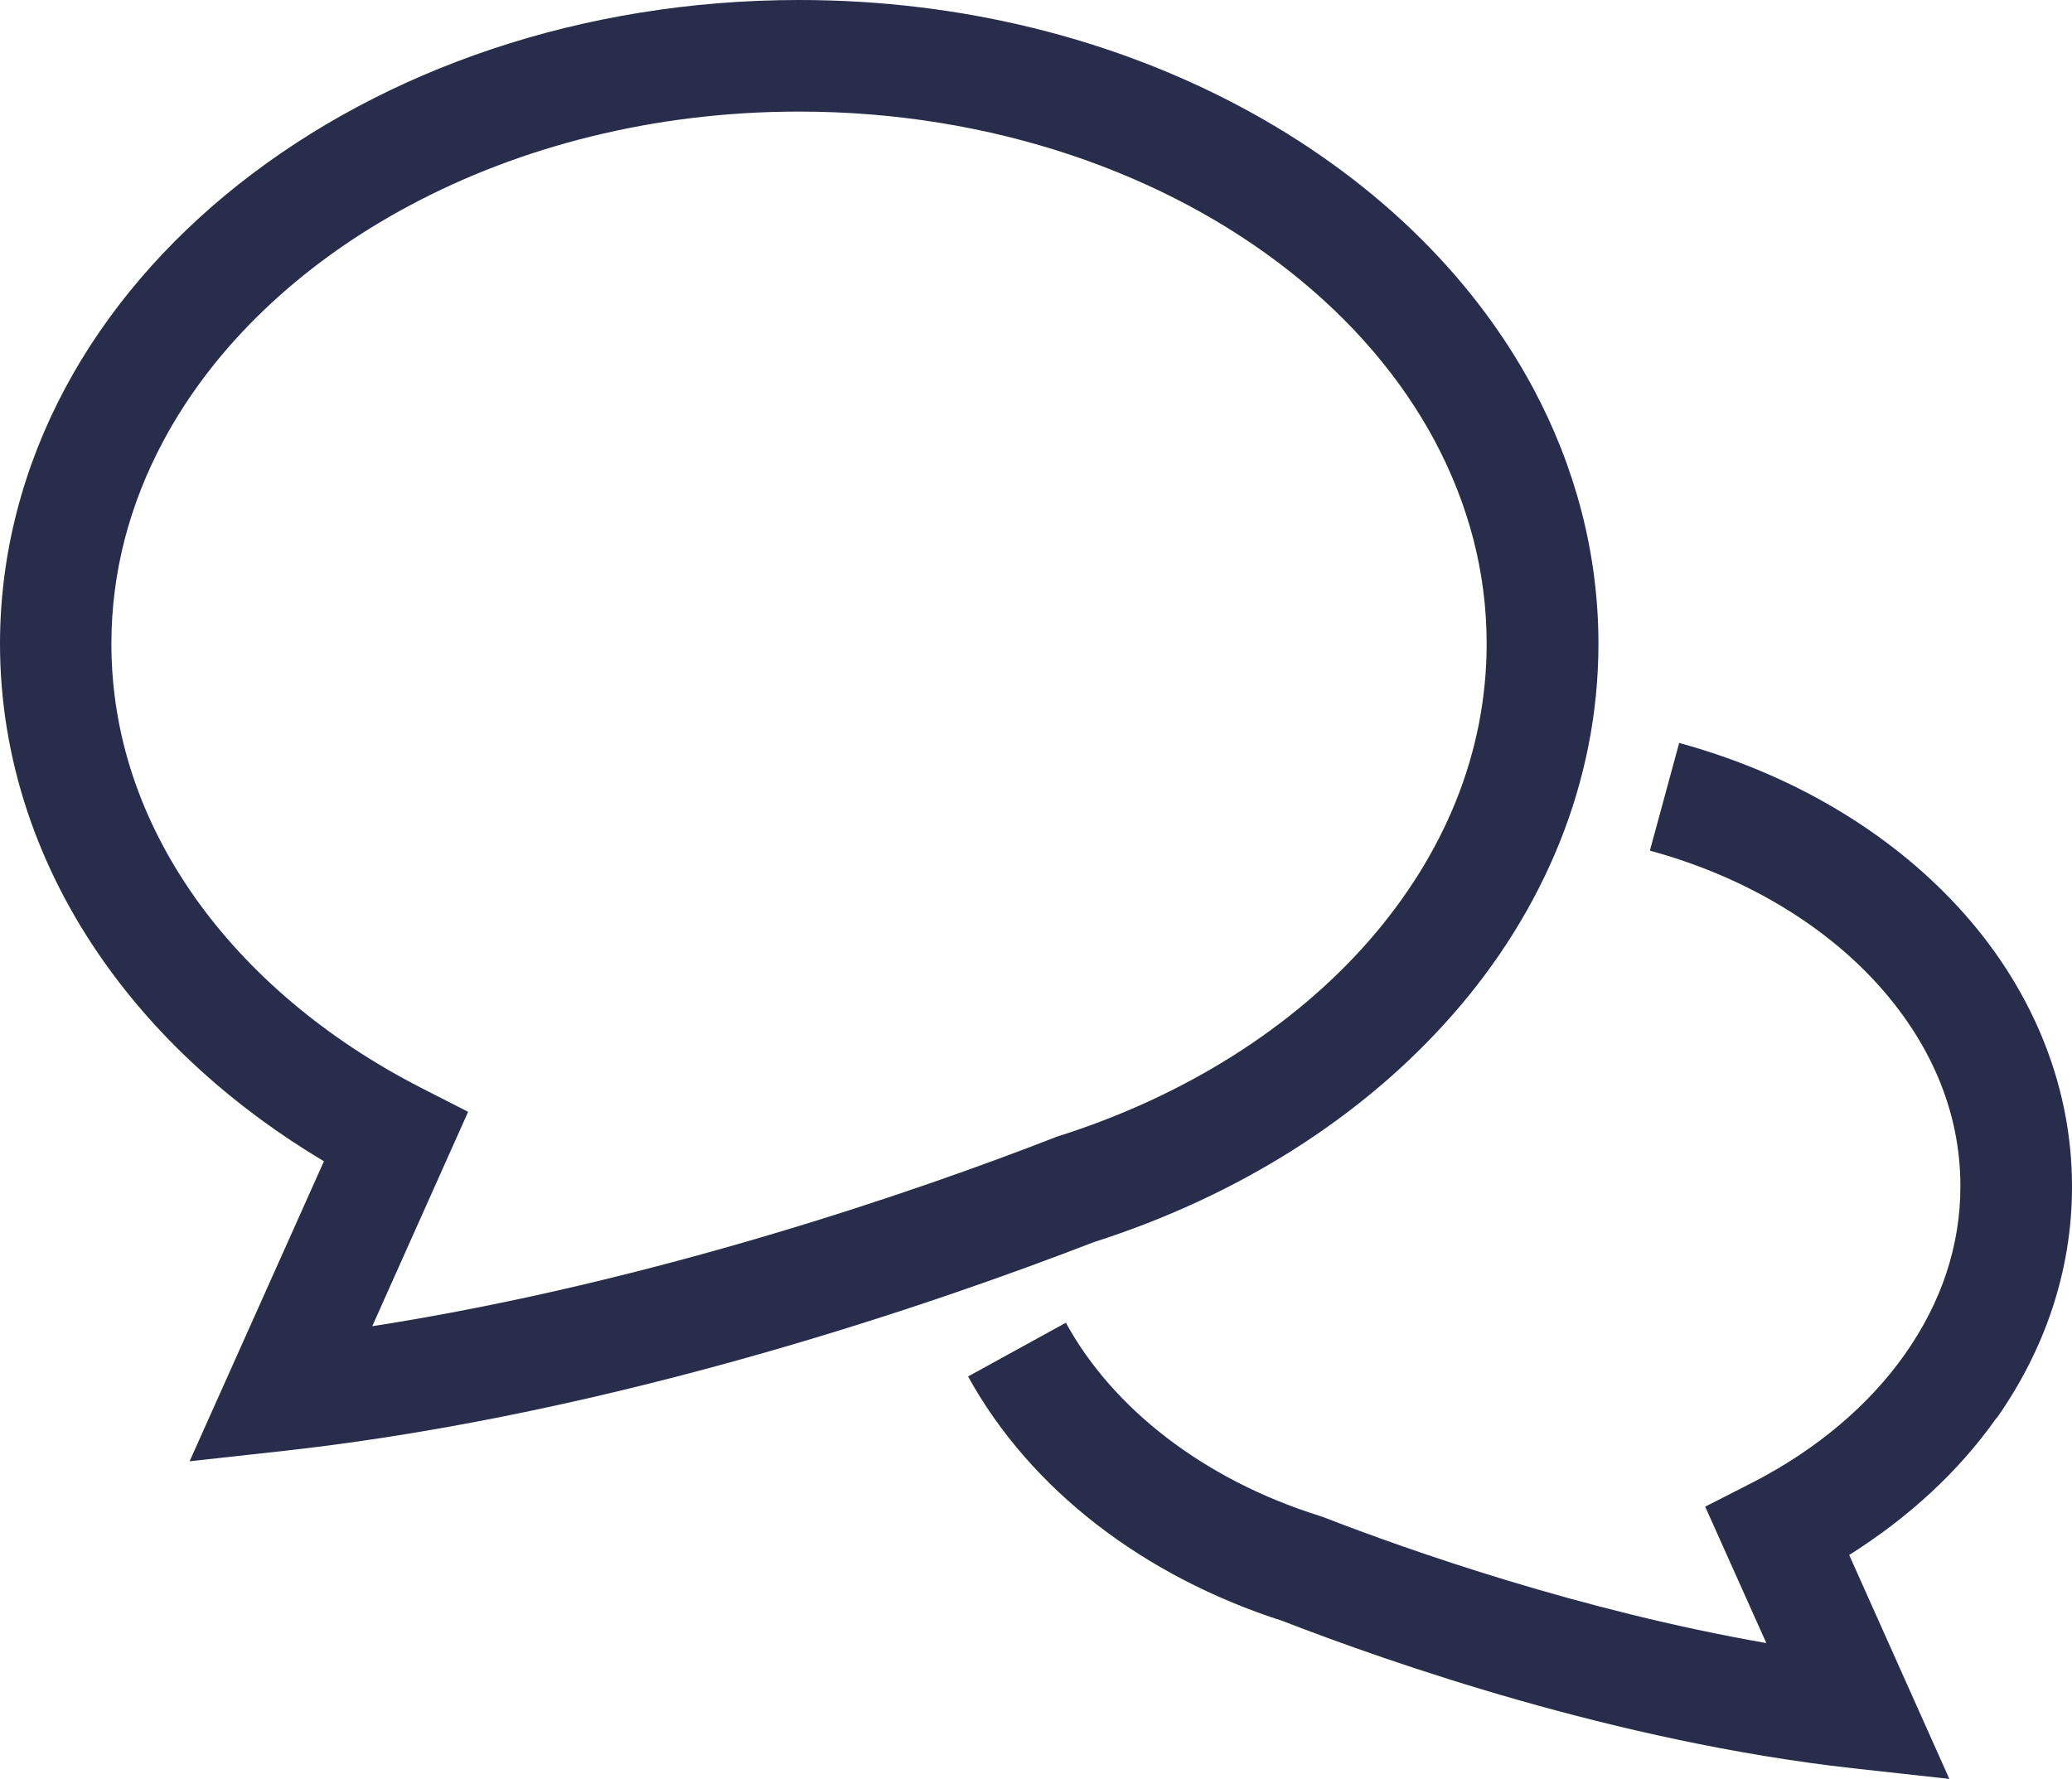<?xml version="1.0" encoding="UTF-8"?>
<svg id="_レイヤー_1" data-name="レイヤー_1" xmlns="http://www.w3.org/2000/svg" width="106.76" height="91.7" version="1.1" viewBox="0 0 106.76 91.7">
  <!-- Generator: Adobe Illustrator 29.8.2, SVG Export Plug-In . SVG Version: 2.1.1 Build 3)  -->
  <defs>
    <style>
      .st0 {
        fill: #272d4b;
      }
    </style>
  </defs>
  <path class="st0" d="M102.87,73.1c2.45-3.47,3.9-7.58,3.89-11.96,0-5.45-2.24-10.46-5.87-14.4-3.63-3.94-8.63-6.88-14.37-8.45l-1.51,5.55c4.79,1.3,8.85,3.74,11.65,6.79,2.8,3.06,4.35,6.64,4.35,10.5,0,3.11-1,6.02-2.85,8.65-1.84,2.62-4.54,4.92-7.87,6.63l-2.43,1.24,3.15,7.03c-9.53-1.66-18.38-4.76-22.85-6.5l-.09-.03-.09-.03c-6-1.88-10.68-5.58-13.06-9.95l-5.04,2.77c3.23,5.86,9.08,10.31,16.2,12.6h0c5.53,2.14,17.16,6.22,29.37,7.59l4.99.55-5.16-11.54c3.03-1.91,5.63-4.28,7.58-7.05Z"/>
  <path class="st0" d="M74.87,52.27c4.66-5.32,7.49-11.94,7.49-19.09,0-4.68-1.21-9.14-3.35-13.15-3.22-6.02-8.51-11.01-15.06-14.51C57.4,2.02,49.57,0,41.18,0c-11.19,0-21.38,3.57-28.87,9.49-3.74,2.96-6.82,6.52-8.96,10.53C1.21,24.03,0,28.5,0,33.18c0,5.97,1.97,11.58,5.33,16.35,2.88,4.09,6.77,7.58,11.36,10.32l-6.92,15.46,4.99-.55c17.24-1.93,33.75-7.71,41.59-10.74,7.45-2.38,13.88-6.45,18.51-11.74ZM54.37,58.62l-.09.03c-6.78,2.64-20.51,7.43-35.1,9.7l4.94-11.05-2.43-1.24c-4.9-2.51-8.91-5.92-11.67-9.84-2.76-3.93-4.28-8.34-4.28-13.04,0-3.69.94-7.2,2.67-10.44,2.59-4.86,7.02-9.12,12.7-12.15,5.68-3.04,12.59-4.84,20.06-4.84,9.96,0,18.93,3.21,25.3,8.25,3.19,2.52,5.73,5.49,7.46,8.73,1.73,3.25,2.67,6.75,2.67,10.44,0,5.63-2.18,10.86-6.06,15.31-3.88,4.44-9.47,8.02-16.08,10.1l-.09.03Z"/>
</svg>